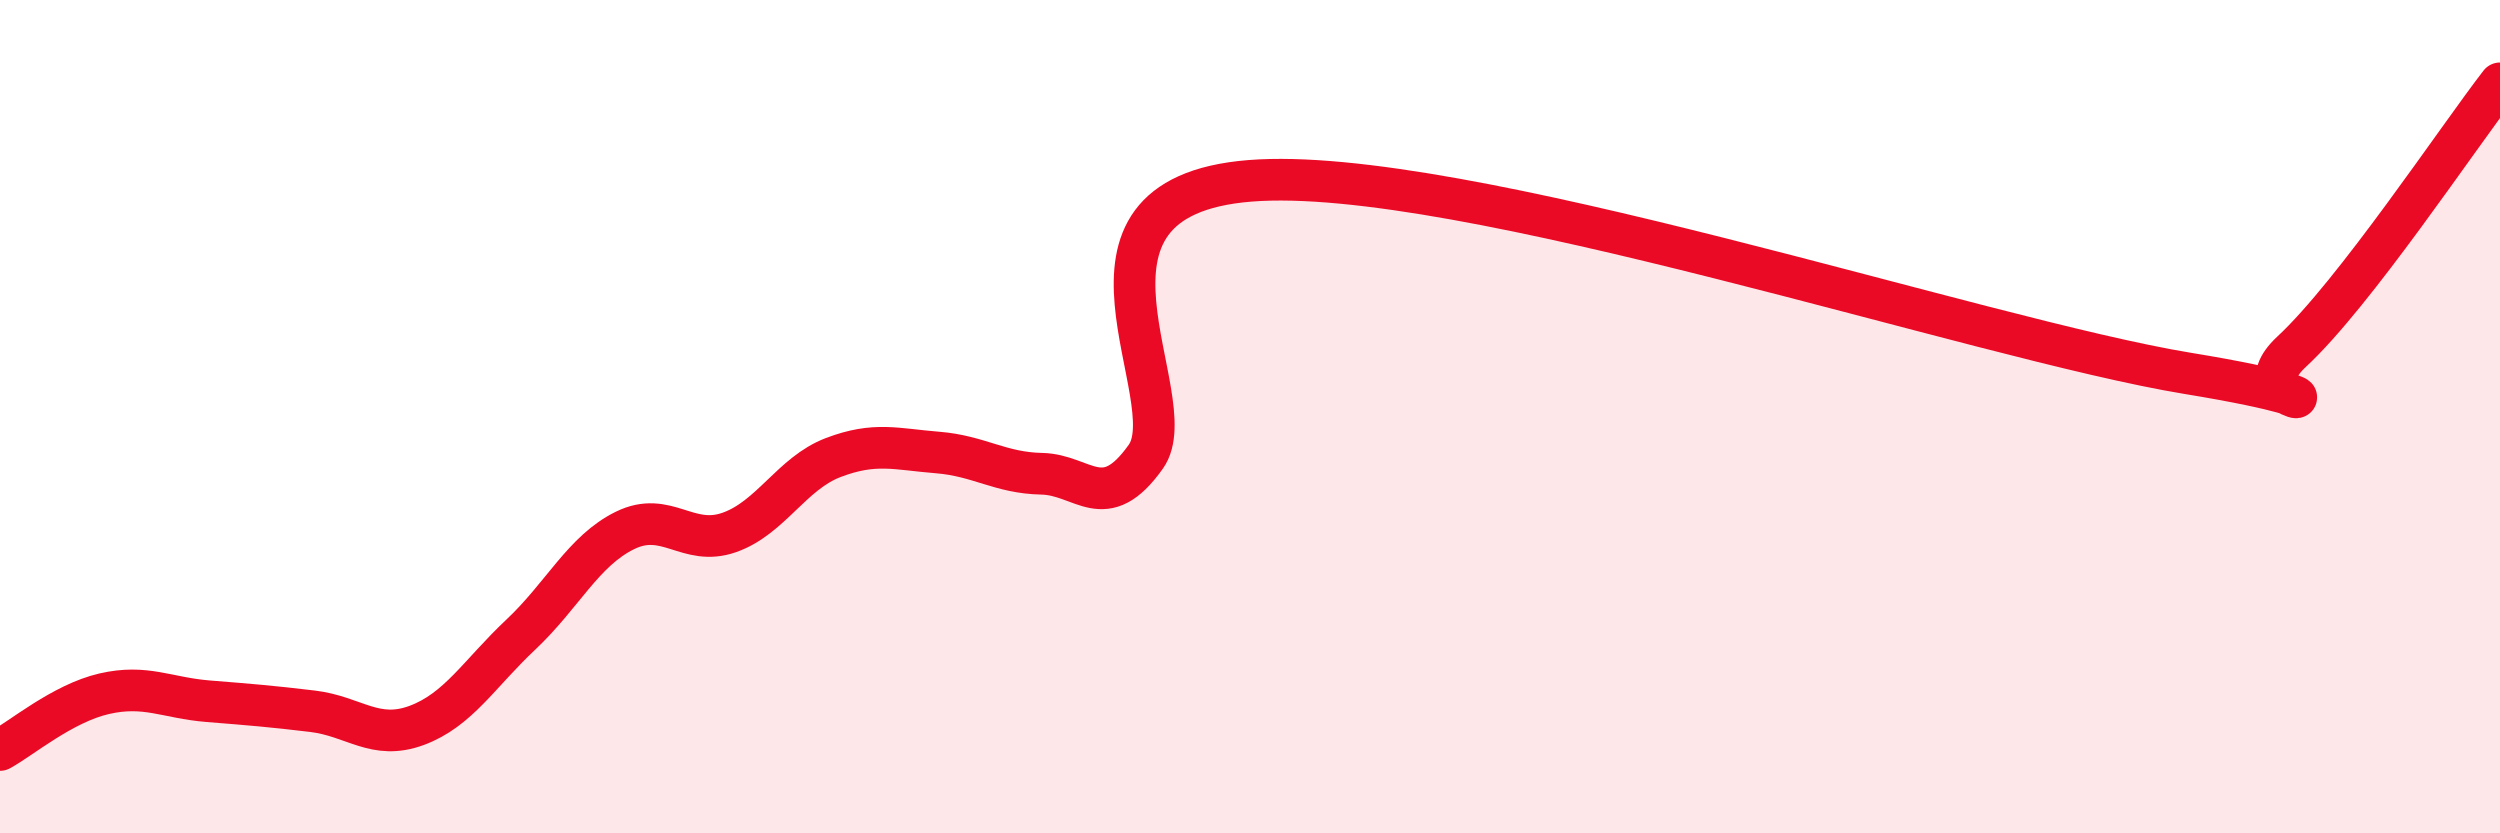 
    <svg width="60" height="20" viewBox="0 0 60 20" xmlns="http://www.w3.org/2000/svg">
      <path
        d="M 0,18 C 0.5,17.73 1.5,16.88 2.5,16.65 C 3.5,16.42 4,16.75 5,16.83 C 6,16.91 6.5,16.95 7.5,17.07 C 8.5,17.19 9,17.78 10,17.41 C 11,17.04 11.5,16.17 12.5,15.23 C 13.5,14.29 14,13.22 15,12.73 C 16,12.24 16.5,13.13 17.5,12.78 C 18.5,12.43 19,11.36 20,10.98 C 21,10.6 21.5,10.78 22.5,10.86 C 23.5,10.94 24,11.35 25,11.37 C 26,11.39 26.5,12.37 27.5,10.96 C 28.5,9.55 25,4.74 30,4.34 C 35,3.94 47.5,8.14 52.5,8.96 C 57.5,9.78 53.5,9.83 55,8.44 C 56.5,7.05 59,3.29 60,2L60 20L0 20Z"
        fill="#EB0A25"
        opacity="0.1"
        stroke-linecap="round"
        stroke-linejoin="round"
      />
      <path
        d="M 0,18 C 0.5,17.73 1.5,16.88 2.5,16.65 C 3.5,16.42 4,16.75 5,16.83 C 6,16.91 6.5,16.95 7.5,17.07 C 8.5,17.19 9,17.78 10,17.41 C 11,17.04 11.5,16.17 12.5,15.23 C 13.5,14.29 14,13.22 15,12.73 C 16,12.24 16.5,13.13 17.5,12.78 C 18.5,12.43 19,11.36 20,10.98 C 21,10.6 21.5,10.78 22.5,10.86 C 23.5,10.94 24,11.35 25,11.37 C 26,11.39 26.5,12.37 27.5,10.96 C 28.5,9.55 25,4.74 30,4.34 C 35,3.94 47.5,8.14 52.5,8.96 C 57.5,9.78 53.5,9.83 55,8.44 C 56.5,7.05 59,3.29 60,2"
        stroke="#EB0A25"
        stroke-width="1"
        fill="none"
        stroke-linecap="round"
        stroke-linejoin="round"
      />
    </svg>
  